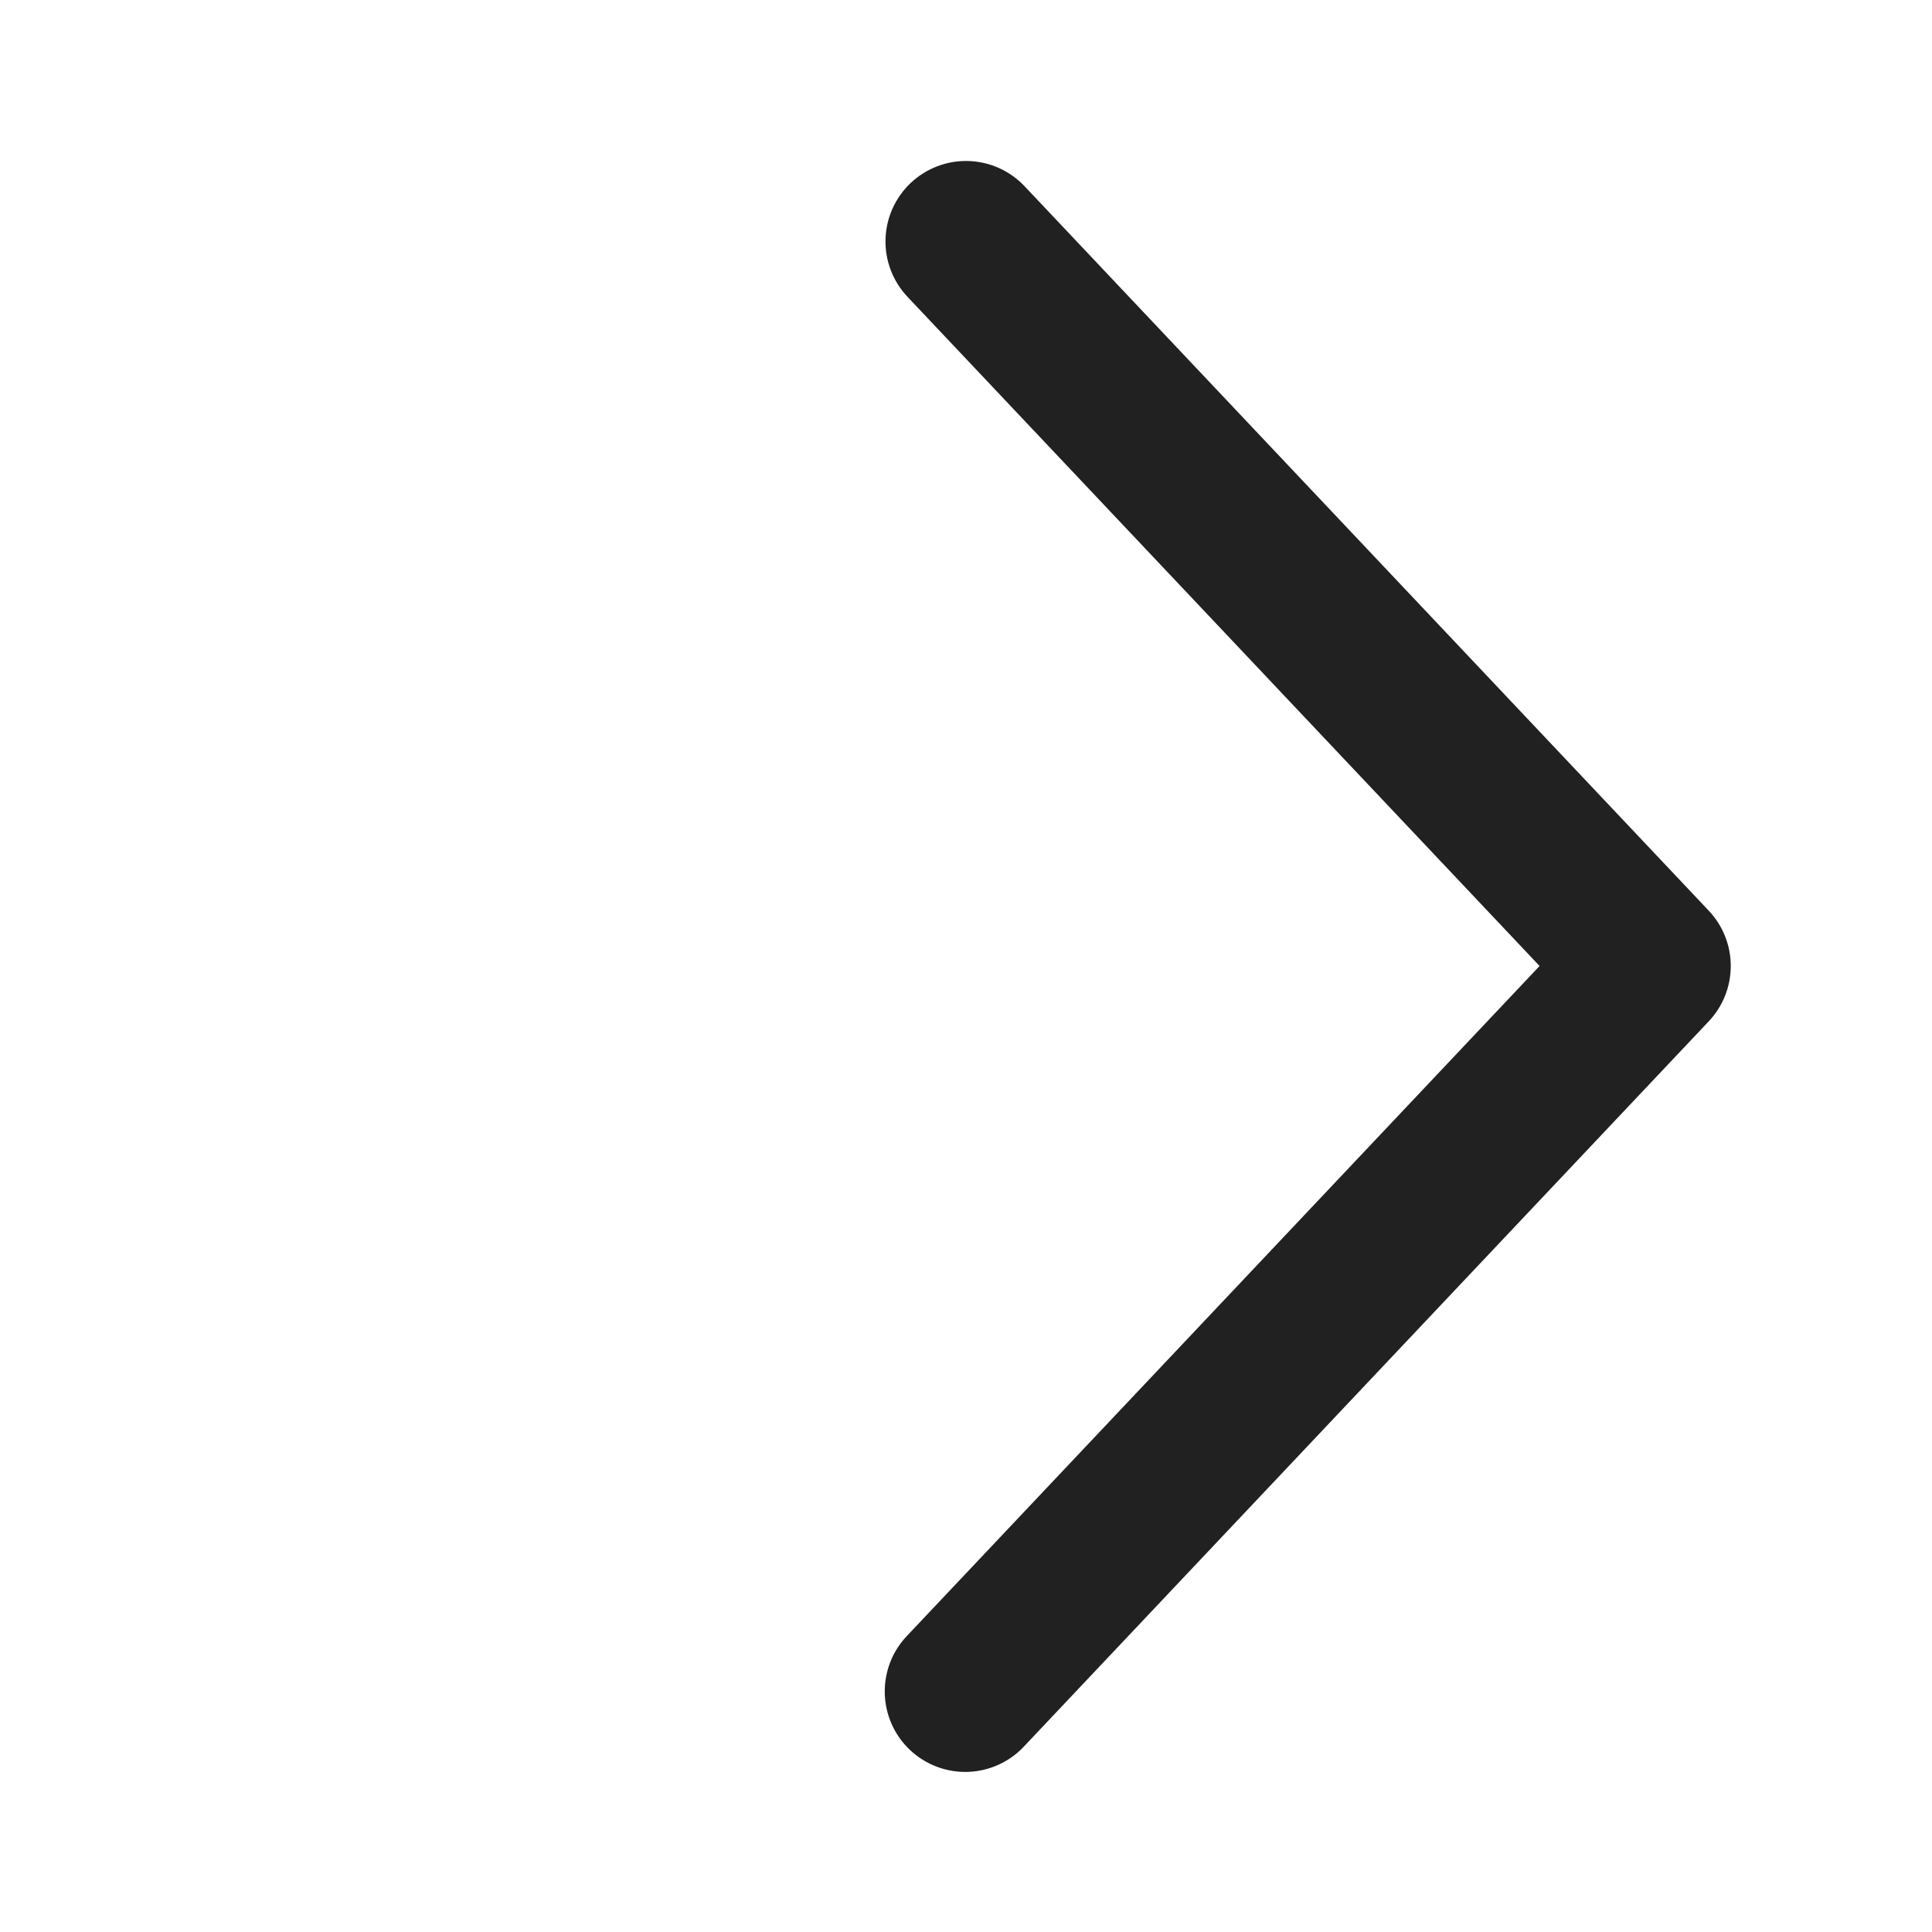 <?xml version="1.0" encoding="UTF-8"?> <svg xmlns="http://www.w3.org/2000/svg" width="50" height="50" viewBox="0 0 50 50" fill="none"> <path d="M23.485 7.681C23.298 7.482 23.151 7.248 23.053 6.993C22.956 6.737 22.909 6.465 22.917 6.191C22.925 5.918 22.986 5.648 23.098 5.398C23.21 5.149 23.37 4.923 23.569 4.735C23.768 4.547 24.002 4.401 24.257 4.303C24.513 4.205 24.785 4.159 25.059 4.167C25.333 4.175 25.602 4.236 25.852 4.348C26.101 4.46 26.327 4.62 26.515 4.819L44.223 23.569C44.589 23.956 44.792 24.468 44.792 25C44.792 25.532 44.589 26.044 44.223 26.431L26.515 45.183C26.328 45.387 26.103 45.551 25.852 45.666C25.601 45.782 25.33 45.846 25.054 45.856C24.779 45.866 24.504 45.821 24.245 45.723C23.987 45.626 23.751 45.478 23.55 45.289C23.349 45.099 23.188 44.872 23.076 44.619C22.964 44.367 22.904 44.095 22.898 43.819C22.892 43.543 22.941 43.269 23.041 43.012C23.142 42.755 23.293 42.521 23.485 42.323L39.844 25L23.485 7.681Z" fill="#212121"></path> </svg> 